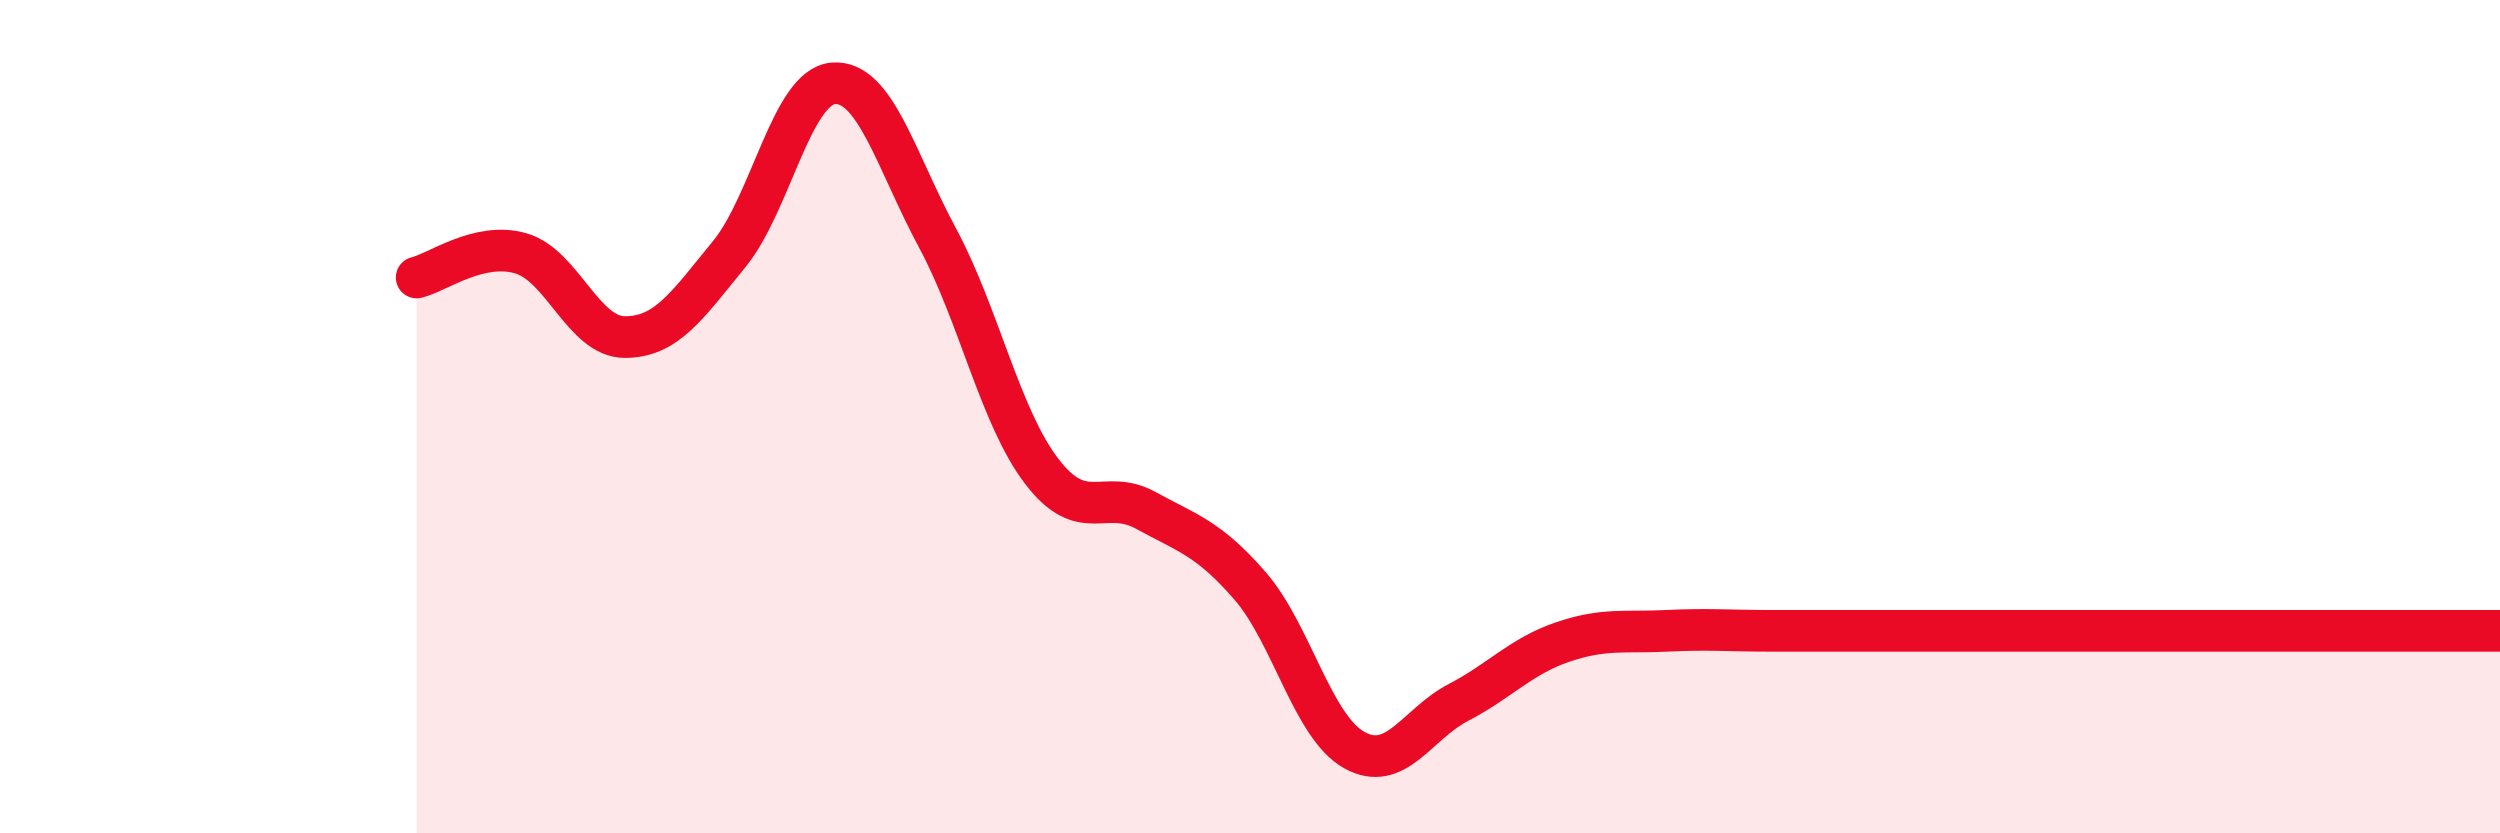 
    <svg width="60" height="20" viewBox="0 0 60 20" xmlns="http://www.w3.org/2000/svg">
      <path
        d="M 10,6.66 C 10.5,6.54 11.5,5.79 12.5,6.08 C 13.5,6.37 14,8.09 15,8.09 C 16,8.09 16.5,7.32 17.5,6.1 C 18.5,4.88 19,2.08 20,2 C 21,1.92 21.5,3.85 22.5,5.71 C 23.5,7.57 24,10 25,11.31 C 26,12.62 26.5,11.7 27.5,12.25 C 28.5,12.8 29,12.91 30,14.06 C 31,15.21 31.5,17.44 32.5,18 C 33.5,18.56 34,17.38 35,16.86 C 36,16.34 36.5,15.75 37.5,15.41 C 38.5,15.07 39,15.19 40,15.14 C 41,15.09 41.5,15.14 42.5,15.14 C 43.5,15.14 44,15.14 45,15.14 C 46,15.14 46.5,15.14 47.5,15.14 C 48.5,15.14 49,15.14 50,15.14 C 51,15.14 51.5,15.14 52.5,15.14 C 53.5,15.14 53.5,15.14 55,15.14 C 56.5,15.14 59,15.14 60,15.14L60 20L10 20Z"
        fill="#EB0A25"
        opacity="0.1"
        stroke-linecap="round"
        stroke-linejoin="round"
      />
      <path
        d="M 10,6.66 C 10.5,6.54 11.5,5.79 12.5,6.08 C 13.5,6.37 14,8.09 15,8.09 C 16,8.09 16.5,7.32 17.5,6.1 C 18.5,4.88 19,2.08 20,2 C 21,1.92 21.5,3.85 22.5,5.71 C 23.5,7.57 24,10 25,11.31 C 26,12.62 26.5,11.7 27.5,12.25 C 28.5,12.8 29,12.91 30,14.06 C 31,15.21 31.5,17.44 32.5,18 C 33.5,18.56 34,17.38 35,16.86 C 36,16.34 36.5,15.75 37.5,15.41 C 38.5,15.07 39,15.19 40,15.14 C 41,15.09 41.5,15.14 42.5,15.14 C 43.5,15.14 44,15.14 45,15.14 C 46,15.14 46.5,15.14 47.5,15.14 C 48.5,15.14 49,15.14 50,15.14 C 51,15.14 51.5,15.14 52.5,15.14 C 53.5,15.14 53.5,15.14 55,15.14 C 56.5,15.14 59,15.14 60,15.14"
        stroke="#EB0A25"
        stroke-width="1"
        fill="none"
        stroke-linecap="round"
        stroke-linejoin="round"
      />
    </svg>
  